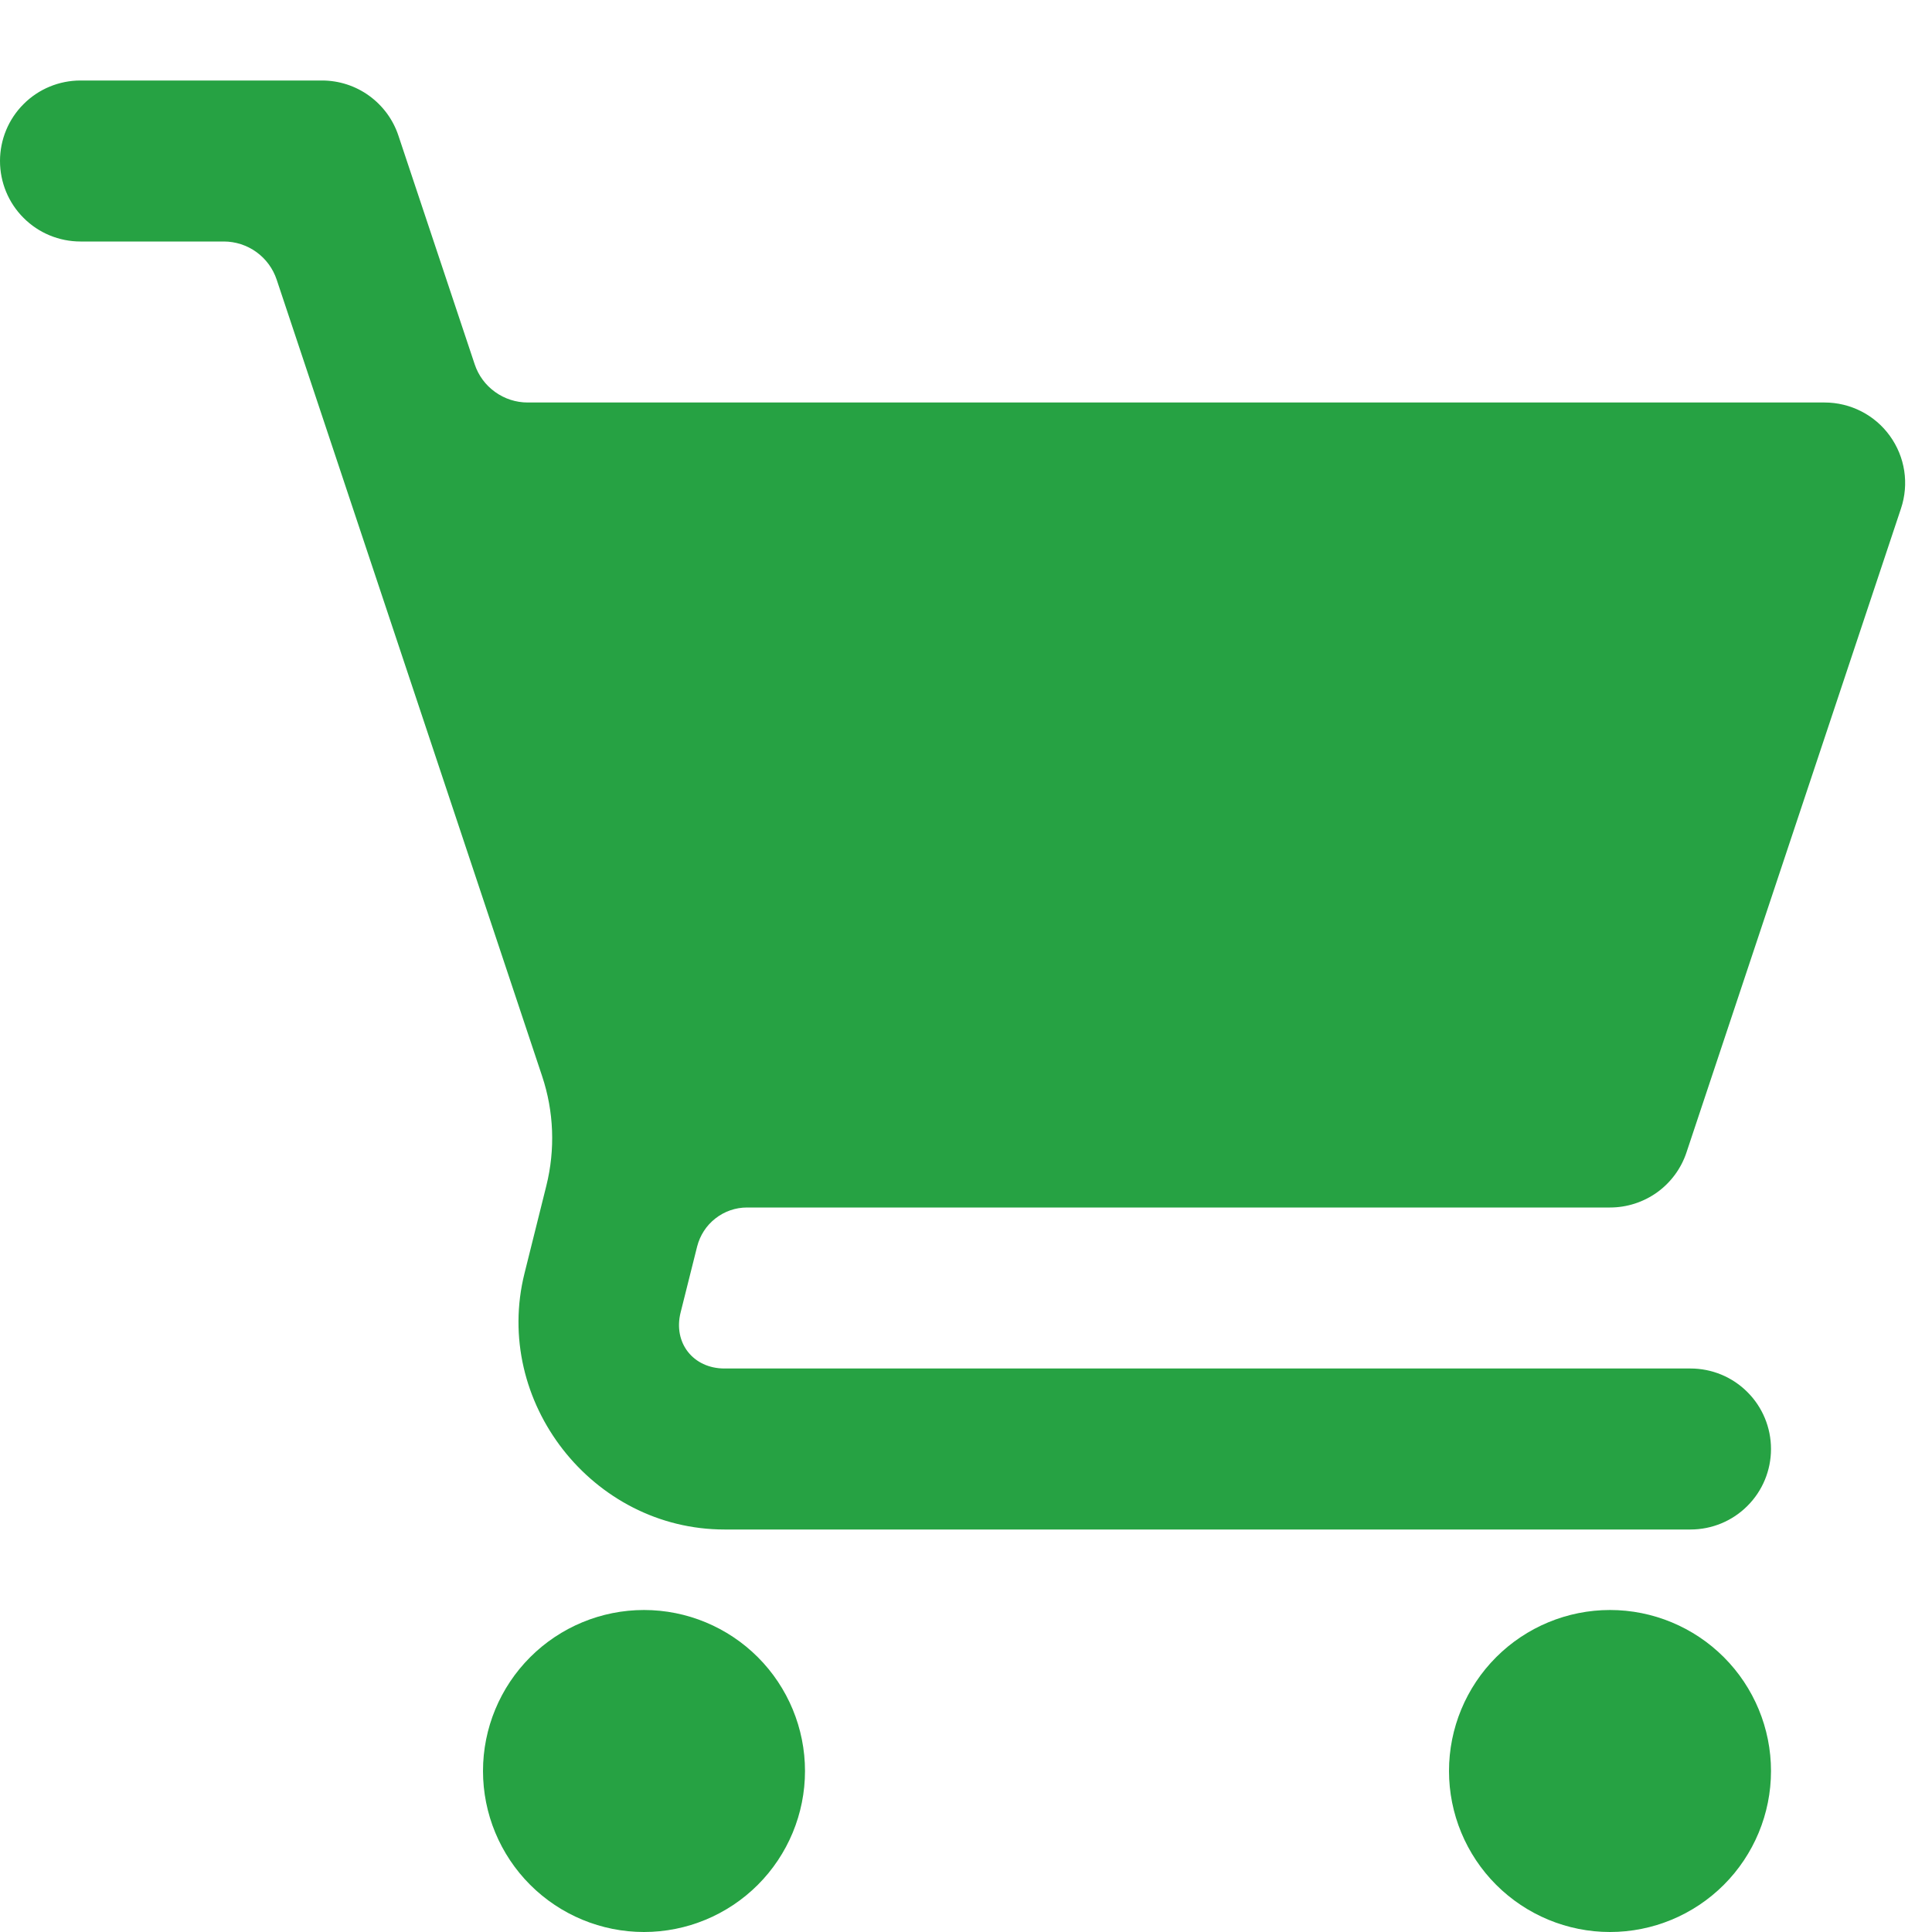 <svg width="24" height="24" viewBox="0 0 24 24" fill="none" xmlns="http://www.w3.org/2000/svg">
<g id="43fb774b 1" clip-path="url(#clip0_799_926)">
<g id="Group">
<path id="Vector" d="M1 1C0.735 1 0.48 1.105 0.293 1.293C0.105 1.48 0 1.735 0 2C0 2.265 0.105 2.52 0.293 2.707C0.48 2.895 0.735 3 1 3H2.78C2.925 3 3.067 3.046 3.185 3.131C3.303 3.216 3.391 3.336 3.437 3.474L6.734 13.367C6.881 13.807 6.899 14.279 6.787 14.729L6.516 15.816C6.117 17.41 7.358 19 9 19H21C21.265 19 21.52 18.895 21.707 18.707C21.895 18.52 22 18.265 22 18C22 17.735 21.895 17.48 21.707 17.293C21.52 17.105 21.265 17 21 17H9C8.61 17 8.36 16.68 8.455 16.303L8.66 15.485C8.695 15.347 8.774 15.224 8.887 15.136C8.999 15.048 9.137 15 9.28 15H20C20.21 15 20.415 14.934 20.585 14.812C20.756 14.689 20.884 14.515 20.95 14.316L23.615 6.316C23.665 6.166 23.679 6.006 23.655 5.849C23.631 5.692 23.57 5.544 23.477 5.415C23.385 5.287 23.263 5.182 23.122 5.11C22.981 5.038 22.825 5 22.666 5H6.555C6.409 5 6.268 4.954 6.15 4.869C6.031 4.784 5.943 4.664 5.897 4.526L4.949 1.684C4.883 1.485 4.755 1.312 4.585 1.189C4.415 1.066 4.21 1 4 1H1ZM8 20C7.47 20 6.961 20.211 6.586 20.586C6.211 20.961 6 21.47 6 22C6 22.53 6.211 23.039 6.586 23.414C6.961 23.789 7.47 24 8 24C8.53 24 9.039 23.789 9.414 23.414C9.789 23.039 10 22.53 10 22C10 21.47 9.789 20.961 9.414 20.586C9.039 20.211 8.53 20 8 20ZM20 20C19.47 20 18.961 20.211 18.586 20.586C18.211 20.961 18 21.47 18 22C18 22.53 18.211 23.039 18.586 23.414C18.961 23.789 19.47 24 20 24C20.53 24 21.039 23.789 21.414 23.414C21.789 23.039 22 22.53 22 22C22 21.47 21.789 20.961 21.414 20.586C21.039 20.211 20.53 20 20 20Z" fill="#26A243"/>
</g>
</g>
<defs>
<clipPath id="clip0_799_926">
<rect width="24" height="24" fill="white"/>
</clipPath>
</defs>
</svg>
